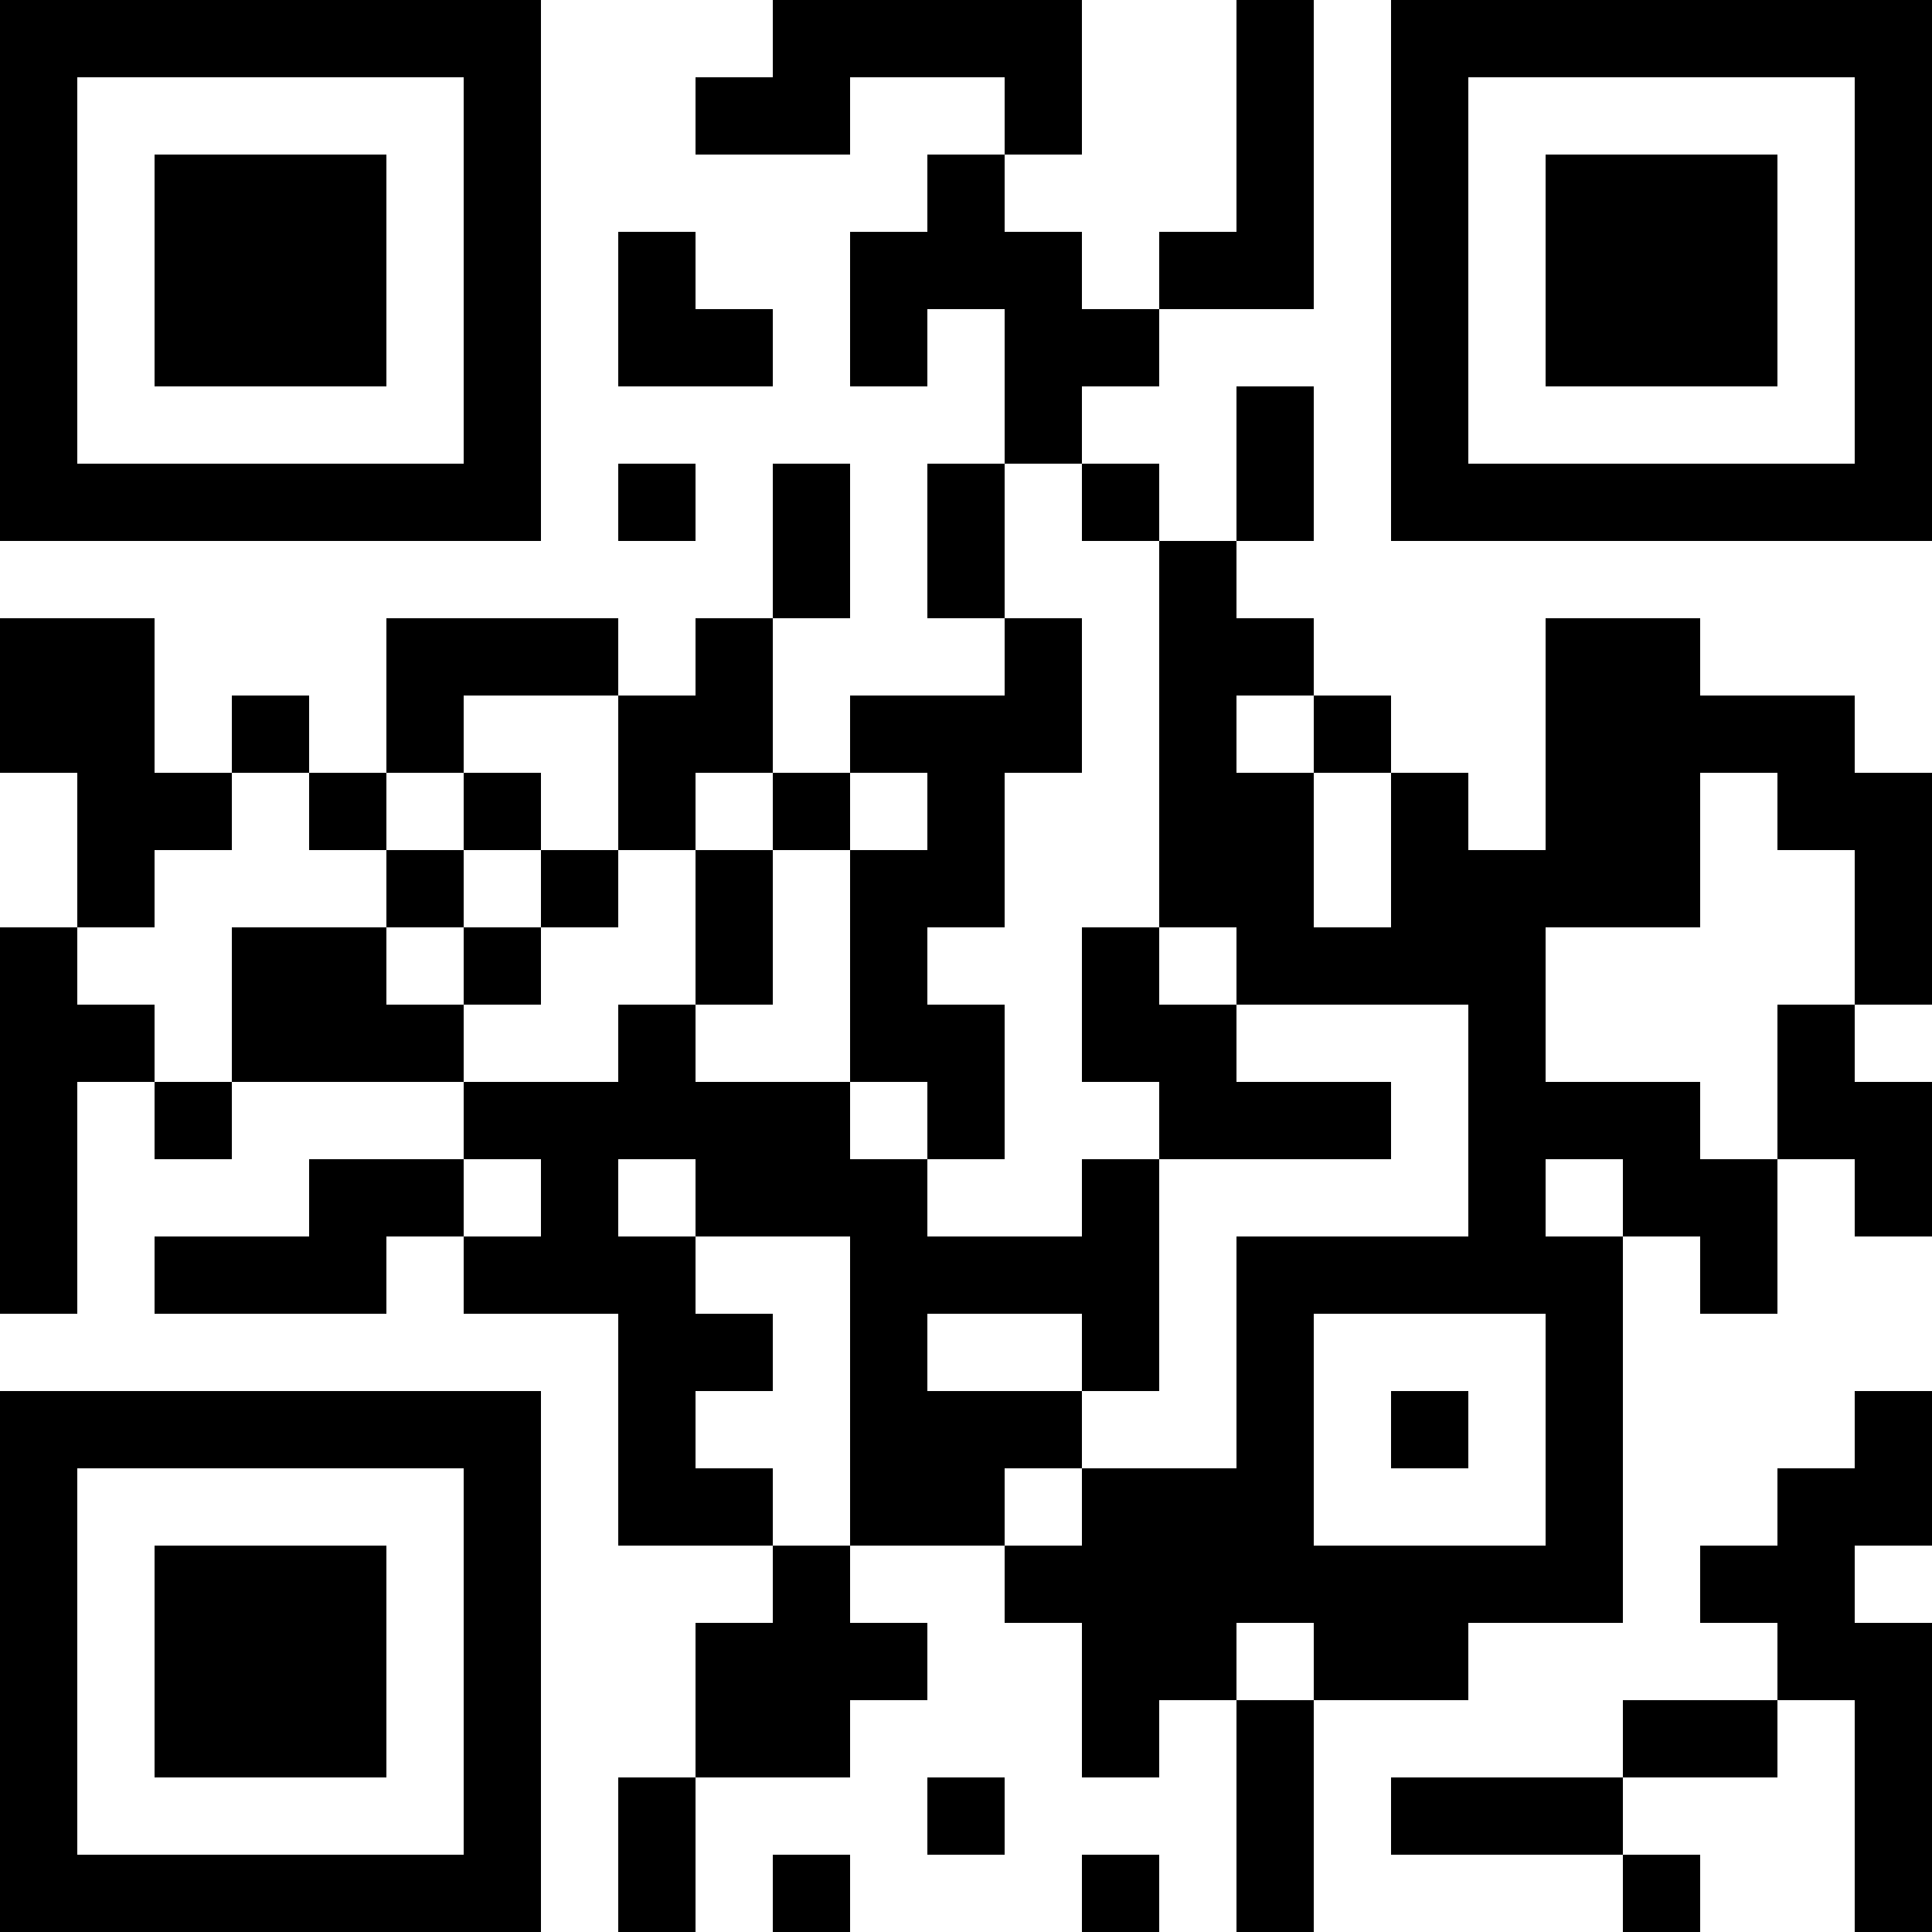 <?xml version="1.0" encoding="UTF-8"?>
<svg xmlns="http://www.w3.org/2000/svg" version="1.1" width="1000" height="1000" viewBox="0 0 1000 1000"><rect x="0" y="0" width="1000" height="1000" fill="#ffffff"/><g transform="scale(40)"><g transform="translate(0,0)"><path fill-rule="evenodd" d="M10 0L10 1L9 1L9 2L11 2L11 1L13 1L13 2L12 2L12 3L11 3L11 5L12 5L12 4L13 4L13 6L12 6L12 8L13 8L13 9L11 9L11 10L10 10L10 8L11 8L11 6L10 6L10 8L9 8L9 9L8 9L8 8L5 8L5 10L4 10L4 9L3 9L3 10L2 10L2 8L0 8L0 10L1 10L1 12L0 12L0 17L1 17L1 14L2 14L2 15L3 15L3 14L6 14L6 15L4 15L4 16L2 16L2 17L5 17L5 16L6 16L6 17L8 17L8 20L10 20L10 21L9 21L9 23L8 23L8 25L9 25L9 23L11 23L11 22L12 22L12 21L11 21L11 20L13 20L13 21L14 21L14 23L15 23L15 22L16 22L16 25L17 25L17 22L19 22L19 21L21 21L21 16L22 16L22 17L23 17L23 15L24 15L24 16L25 16L25 14L24 14L24 13L25 13L25 10L24 10L24 9L22 9L22 8L20 8L20 11L19 11L19 10L18 10L18 9L17 9L17 8L16 8L16 7L17 7L17 5L16 5L16 7L15 7L15 6L14 6L14 5L15 5L15 4L17 4L17 0L16 0L16 3L15 3L15 4L14 4L14 3L13 3L13 2L14 2L14 0ZM8 3L8 5L10 5L10 4L9 4L9 3ZM8 6L8 7L9 7L9 6ZM13 6L13 8L14 8L14 10L13 10L13 12L12 12L12 13L13 13L13 15L12 15L12 14L11 14L11 11L12 11L12 10L11 10L11 11L10 11L10 10L9 10L9 11L8 11L8 9L6 9L6 10L5 10L5 11L4 11L4 10L3 10L3 11L2 11L2 12L1 12L1 13L2 13L2 14L3 14L3 12L5 12L5 13L6 13L6 14L8 14L8 13L9 13L9 14L11 14L11 15L12 15L12 16L14 16L14 15L15 15L15 18L14 18L14 17L12 17L12 18L14 18L14 19L13 19L13 20L14 20L14 19L16 19L16 16L19 16L19 13L16 13L16 12L15 12L15 7L14 7L14 6ZM16 9L16 10L17 10L17 12L18 12L18 10L17 10L17 9ZM6 10L6 11L5 11L5 12L6 12L6 13L7 13L7 12L8 12L8 11L7 11L7 10ZM22 10L22 12L20 12L20 14L22 14L22 15L23 15L23 13L24 13L24 11L23 11L23 10ZM6 11L6 12L7 12L7 11ZM9 11L9 13L10 13L10 11ZM14 12L14 14L15 14L15 15L18 15L18 14L16 14L16 13L15 13L15 12ZM6 15L6 16L7 16L7 15ZM8 15L8 16L9 16L9 17L10 17L10 18L9 18L9 19L10 19L10 20L11 20L11 16L9 16L9 15ZM20 15L20 16L21 16L21 15ZM17 17L17 20L20 20L20 17ZM18 18L18 19L19 19L19 18ZM24 18L24 19L23 19L23 20L22 20L22 21L23 21L23 22L21 22L21 23L18 23L18 24L21 24L21 25L22 25L22 24L21 24L21 23L23 23L23 22L24 22L24 25L25 25L25 21L24 21L24 20L25 20L25 18ZM16 21L16 22L17 22L17 21ZM12 23L12 24L13 24L13 23ZM10 24L10 25L11 25L11 24ZM14 24L14 25L15 25L15 24ZM0 0L0 7L7 7L7 0ZM1 1L1 6L6 6L6 1ZM2 2L2 5L5 5L5 2ZM18 0L18 7L25 7L25 0ZM19 1L19 6L24 6L24 1ZM20 2L20 5L23 5L23 2ZM0 18L0 25L7 25L7 18ZM1 19L1 24L6 24L6 19ZM2 20L2 23L5 23L5 20Z" fill="#000000"/></g></g></svg>
